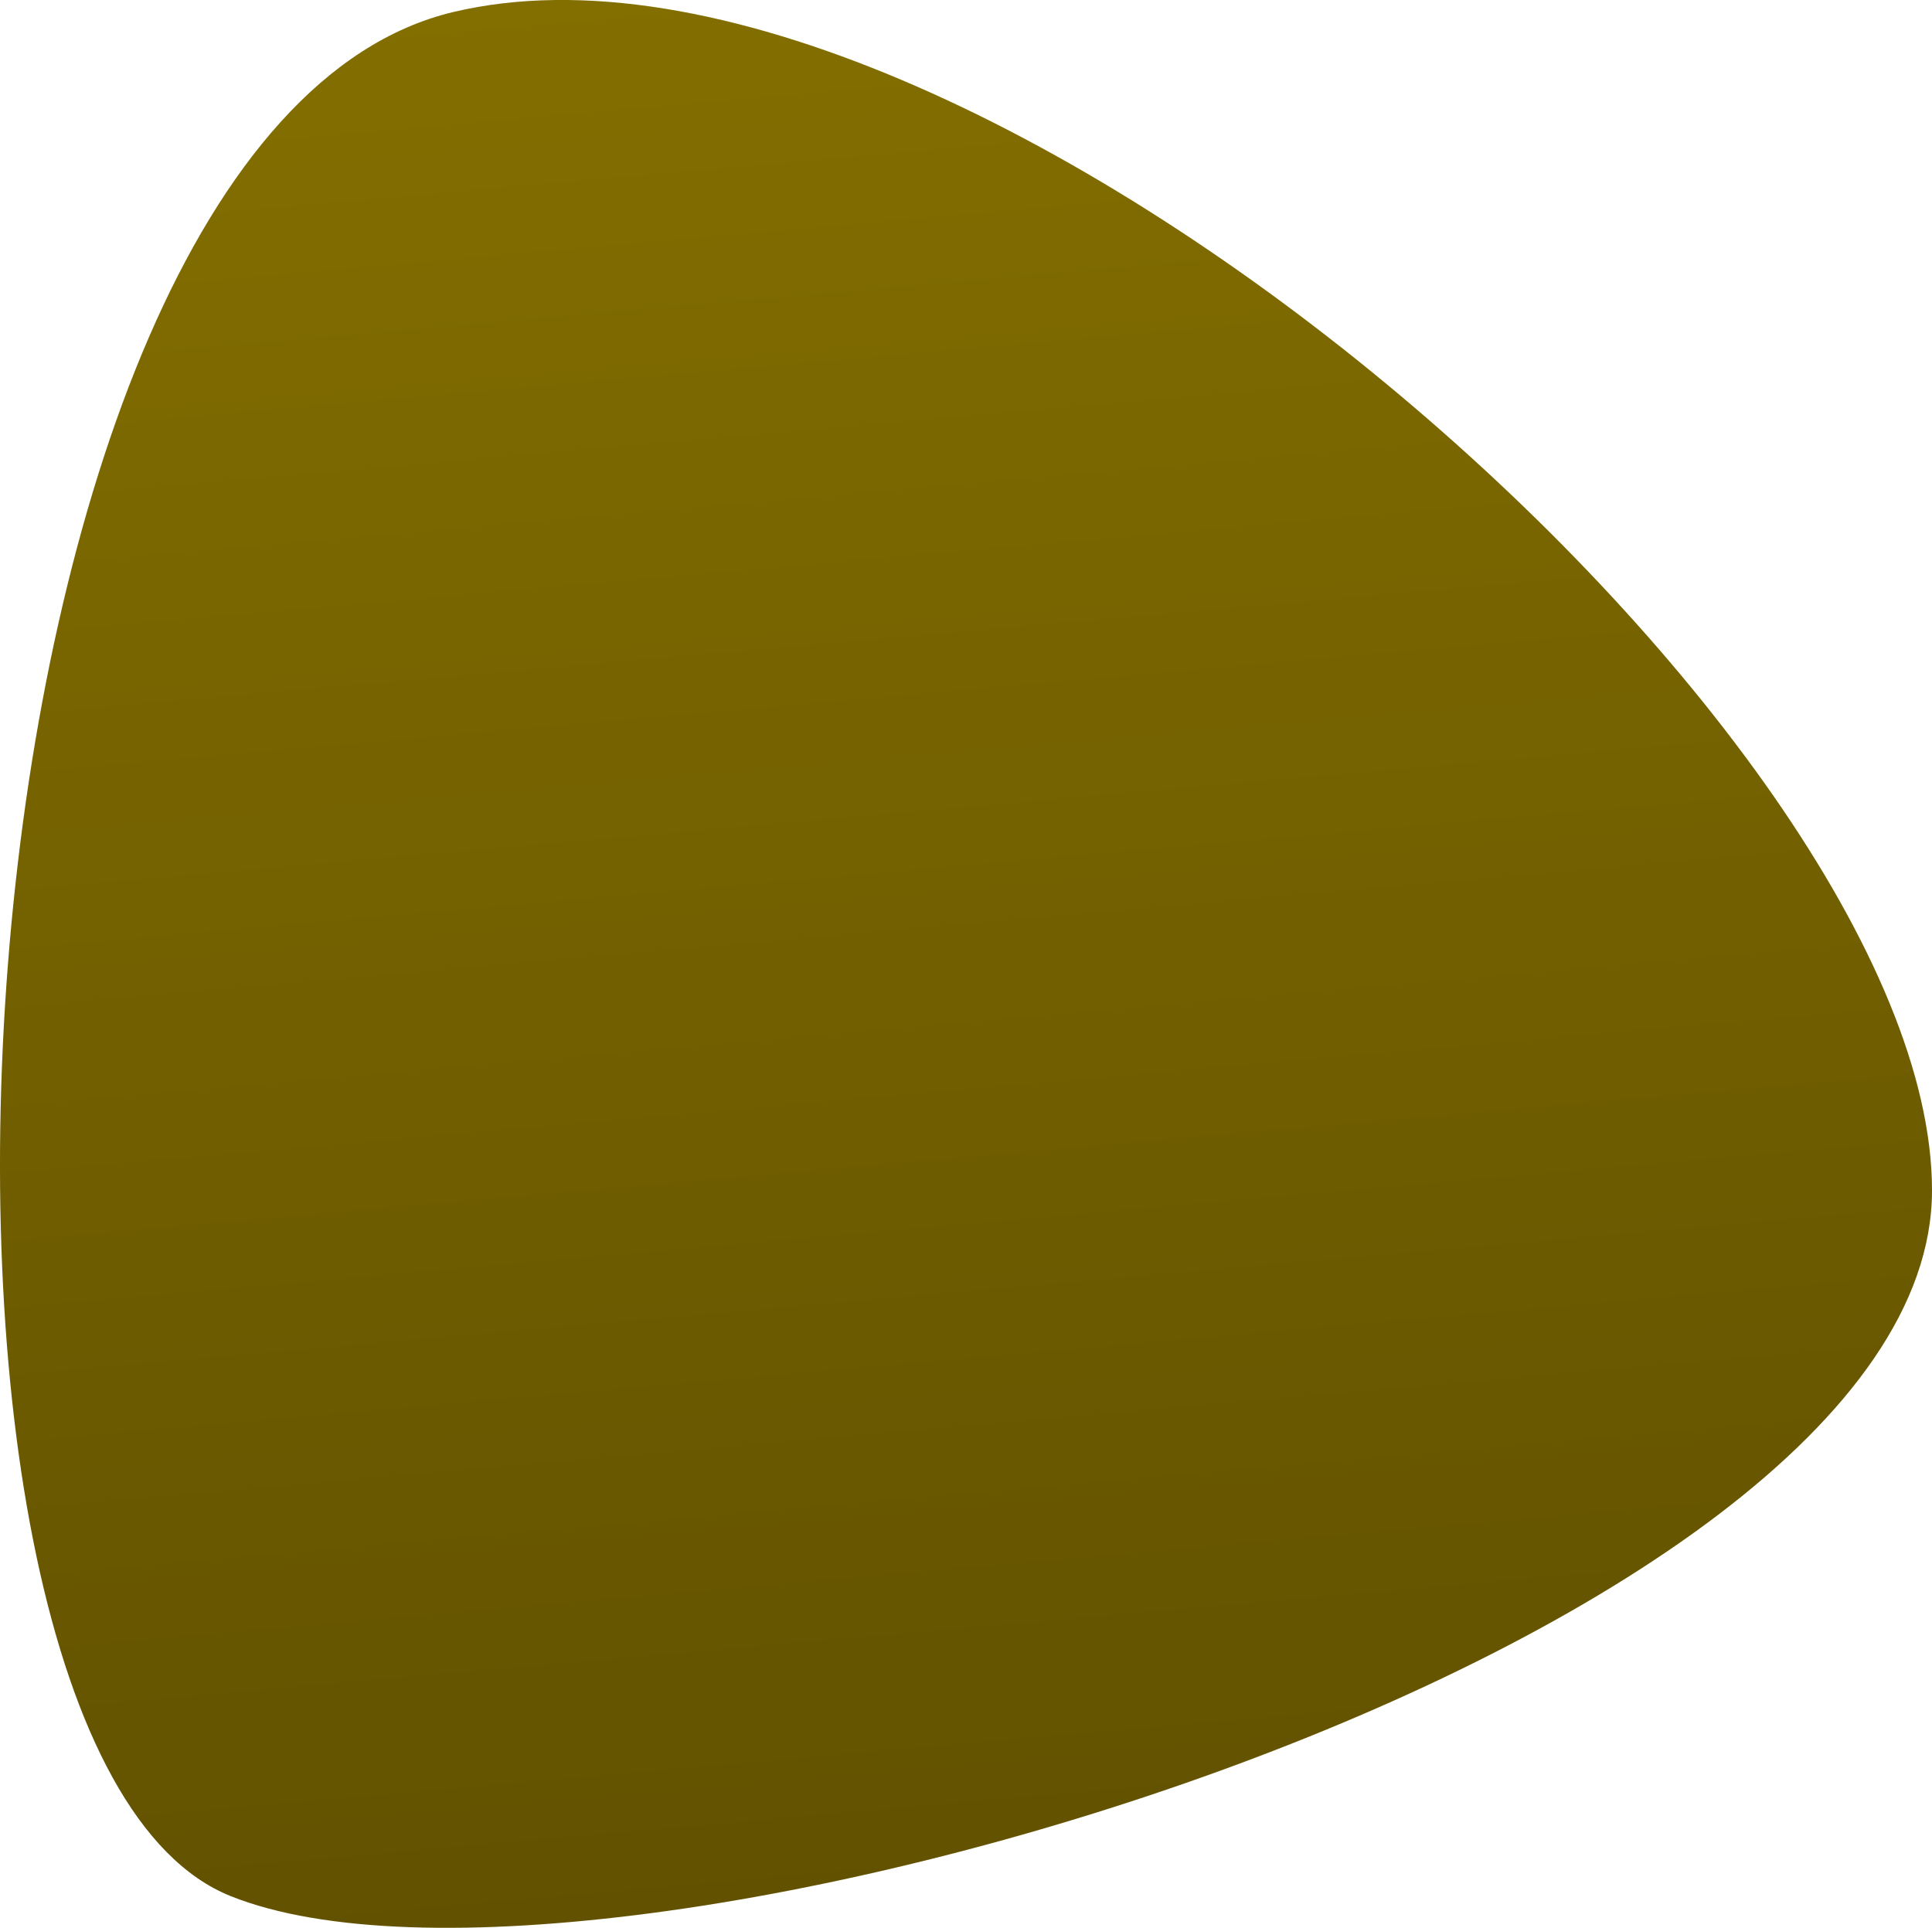 <svg xmlns="http://www.w3.org/2000/svg" width="77.034" height="76.874"><defs><linearGradient id="a" x1=".402" y1="-.215" x2=".5" y2="1" gradientUnits="objectBoundingBox"><stop offset="0" stop-color="#8D7700"/><stop offset="1" stop-color="#5F4F00"/></linearGradient></defs><path data-name="Path 7" d="M44.629 1896.9c20.551-4.888 58.959 28.731 58.959 46.987s-53.043 34.067-67.837 28.142-11.673-70.24 8.878-75.129z" transform="translate(-26.554 -1896.421)" fill="url(#a)"/></svg>